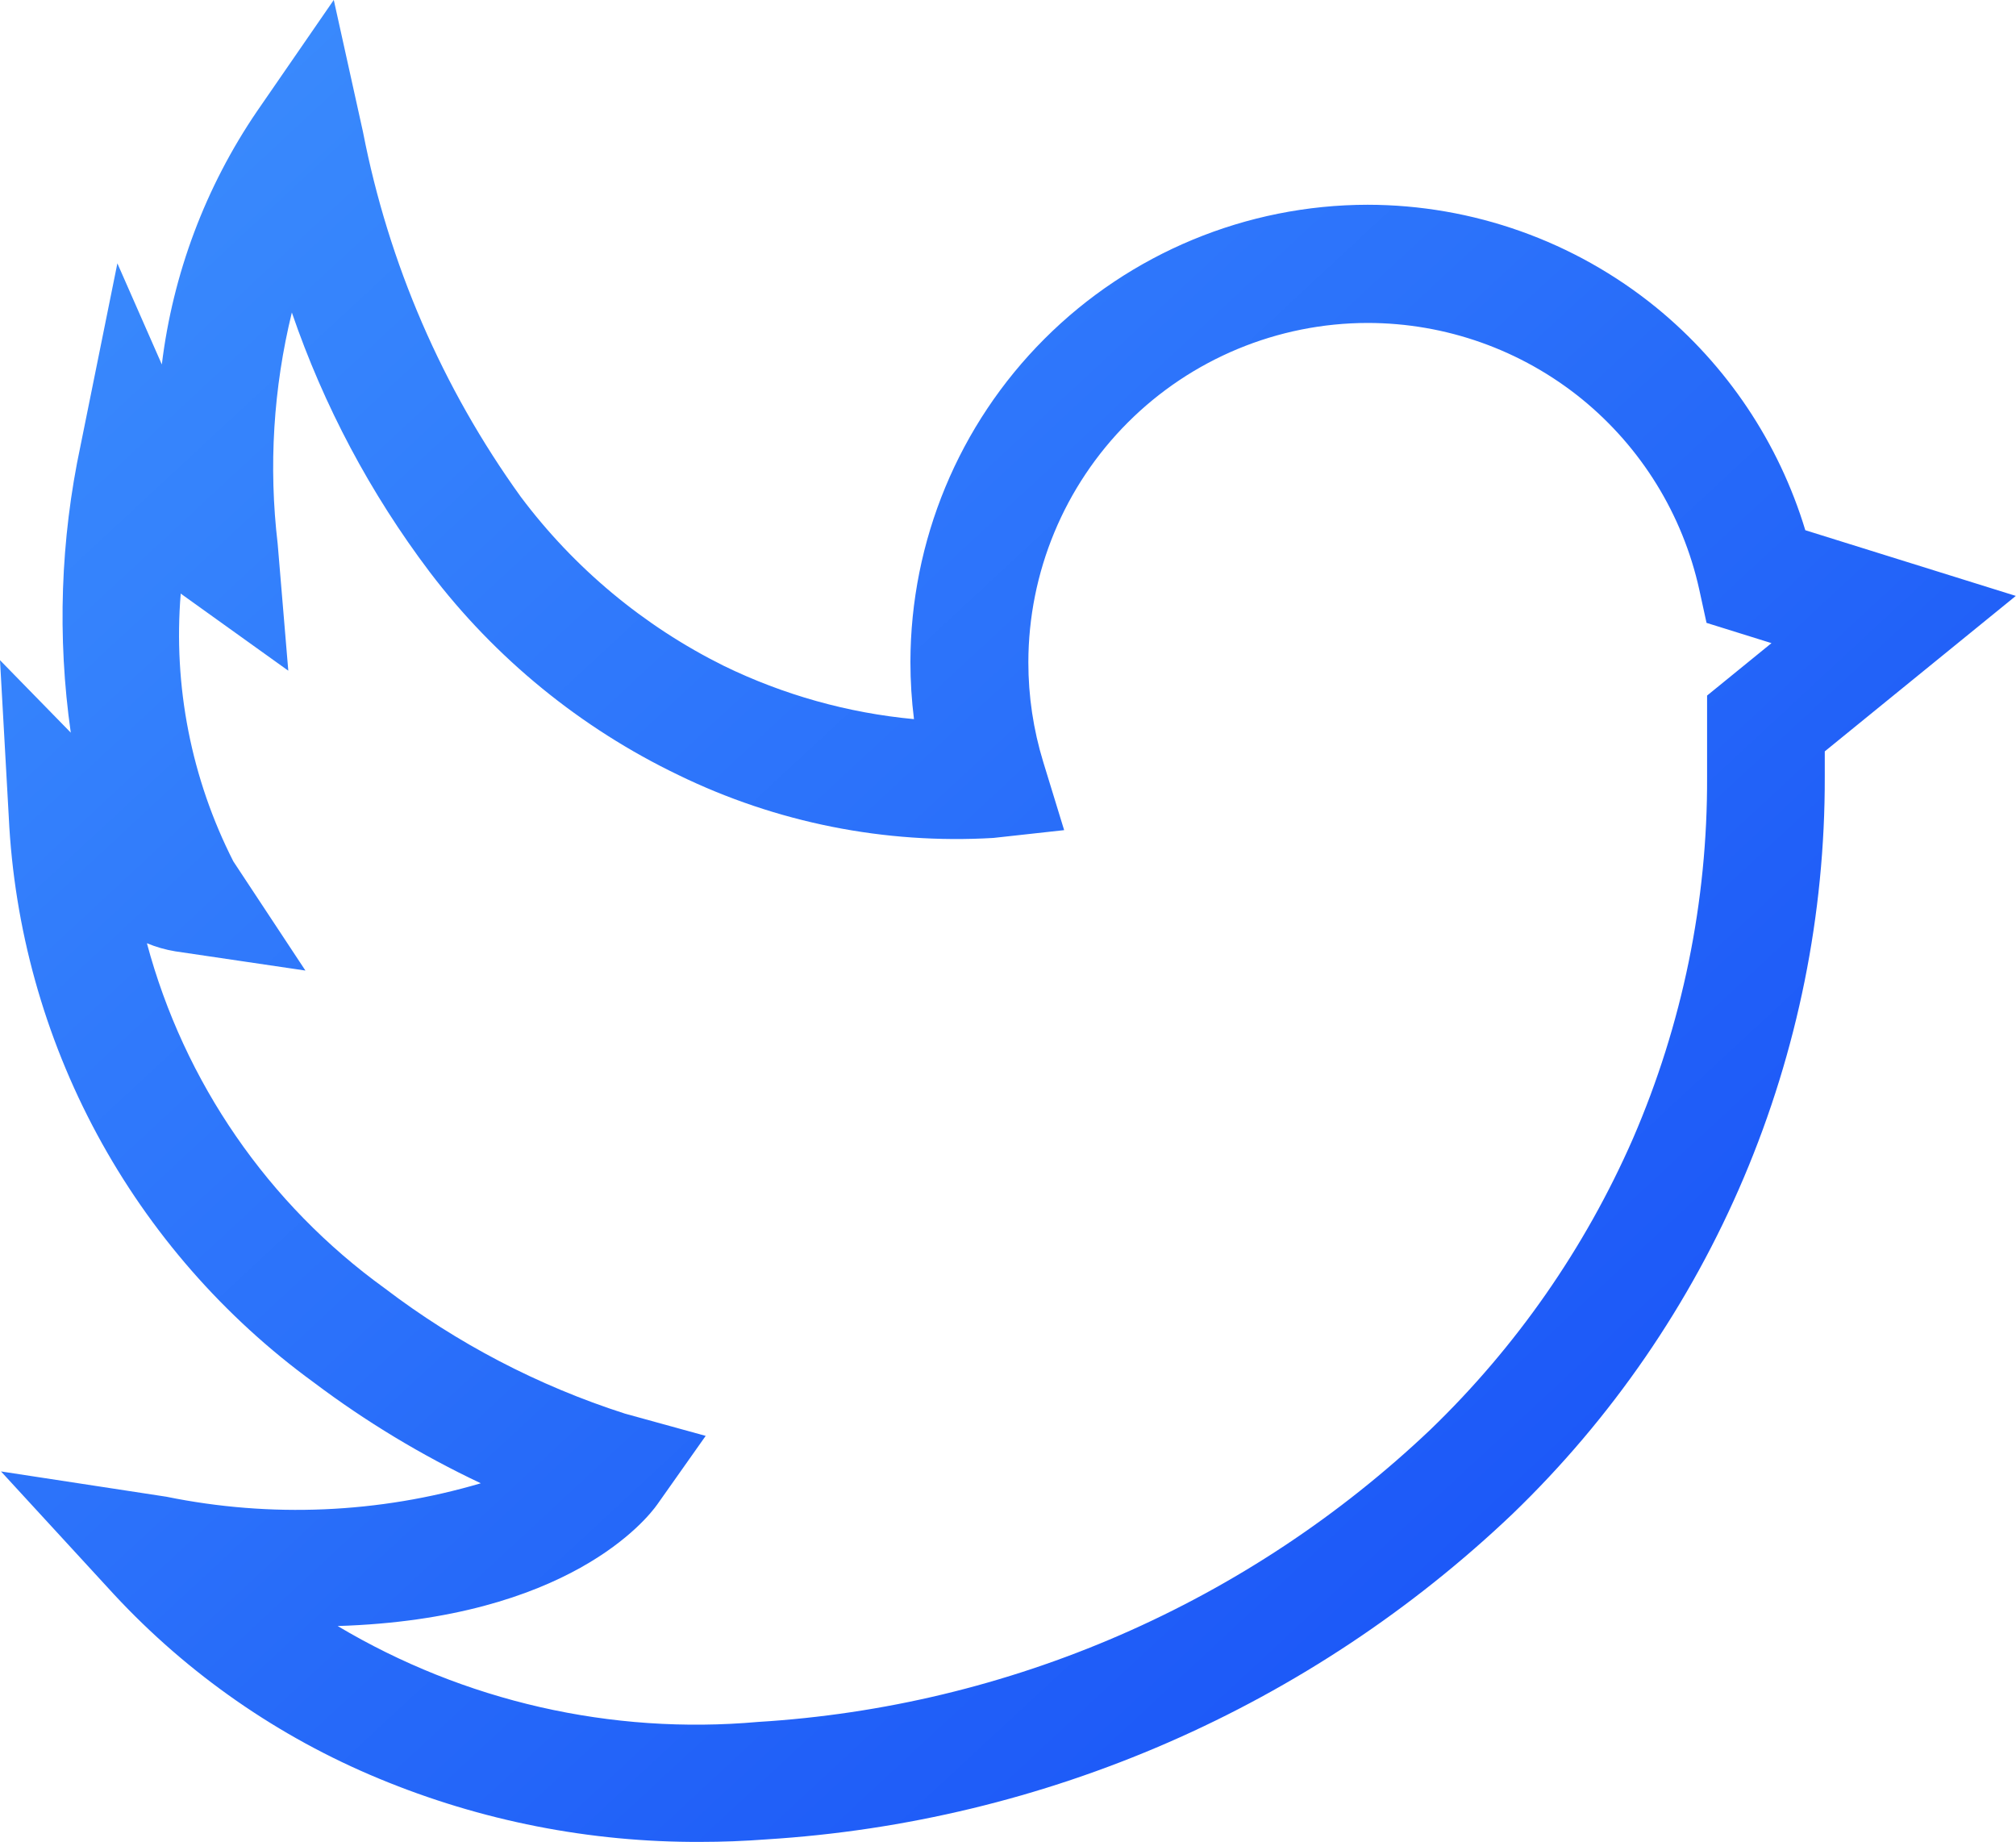 <svg xmlns="http://www.w3.org/2000/svg" width="32.839" height="30">
  <defs>
    <linearGradient id="b" x1=".061" x2=".827" y1=".539" y2=".539" gradientUnits="objectBoundingBox">
      <stop offset="0" stop-color="#3b8bfd"/>
      <stop offset=".1" stop-color="#3786fc"/>
      <stop offset=".2" stop-color="#3481fc"/>
      <stop offset=".3" stop-color="#317bfb"/>
      <stop offset=".4" stop-color="#2e76fb"/>
      <stop offset=".5" stop-color="#2b71fa"/>
      <stop offset=".6" stop-color="#276bf9"/>
      <stop offset=".7" stop-color="#2466f9"/>
      <stop offset=".8" stop-color="#2160f8"/>
      <stop offset=".9" stop-color="#1e5bf8"/>
      <stop offset="1" stop-color="#1b56f7"/>
    </linearGradient>
    <clipPath id="a">
      <path fill="none" d="M11.412 30a13.493 13.493 0 0 1-5.237-1.03 12.32 12.32 0 0 1-4.317-3L.016 23.966l2.694.412a10.607 10.607 0 0 0 5.122-.219 15.569 15.569 0 0 1-2.723-1.644 12.113 12.113 0 0 1-4.966-9.207L0 10.753l1.153 1.18a13.38 13.38 0 0 1 .159-4.676l.6-2.968.724 1.647a9.327 9.327 0 0 1 1.55-4.123L5.437-.001l.476 2.151a15.082 15.082 0 0 0 2.568 5.939 9.3 9.3 0 0 0 3.307 2.755 8.984 8.984 0 0 0 3.1.869 7.486 7.486 0 0 1-.058-.931 7.456 7.456 0 0 1 7.447-7.447 7.461 7.461 0 0 1 4.7 1.672 7.485 7.485 0 0 1 2.43 3.629l3.429 1.07-3.112 2.532v.414a16.617 16.617 0 0 1-5.087 12.007 19.369 19.369 0 0 1-12.152 5.3q-.541.041-1.073.041ZM5.5 26.484a11.409 11.409 0 0 0 6.849 1.562 17.447 17.447 0 0 0 10.95-4.76 14.864 14.864 0 0 0 3.3-4.74 14.673 14.673 0 0 0 1.208-5.89v-1.327l1.049-.854-1.058-.33-.119-.545a5.547 5.547 0 0 0-1.911-3.1 5.537 5.537 0 0 0-3.489-1.24 5.534 5.534 0 0 0-5.528 5.527 5.528 5.528 0 0 0 .243 1.625l.34 1.109-1.153.127a10.338 10.338 0 0 1-5.131-1.025A11.162 11.162 0 0 1 7 9.317 15.162 15.162 0 0 1 4.754 5.09a10.6 10.6 0 0 0-.231 3.767l.173 2.067-1.683-1.206-.069-.05a8.138 8.138 0 0 0 .857 4.362l1.174 1.778-2.12-.313a2.09 2.09 0 0 1-.462-.132 10.184 10.184 0 0 0 3.875 5.621 13.036 13.036 0 0 0 3.91 2.04l1.317.363-.788 1.116c-.16.227-1.447 1.866-5.207 1.981Z" data-name="Path 1643"/>
    </clipPath>
  </defs>
  <g clip-path="url(#a)" data-name="Group 2042">
    <g data-name="Group 2041">
      <path fill="url(#b)" d="M0 23.919 22.5 0l21.852 20.556-22.5 23.919Z" data-name="Path 1642" transform="rotate(46.75 27.67 11.96)"/>
    </g>
  </g>
</svg>
